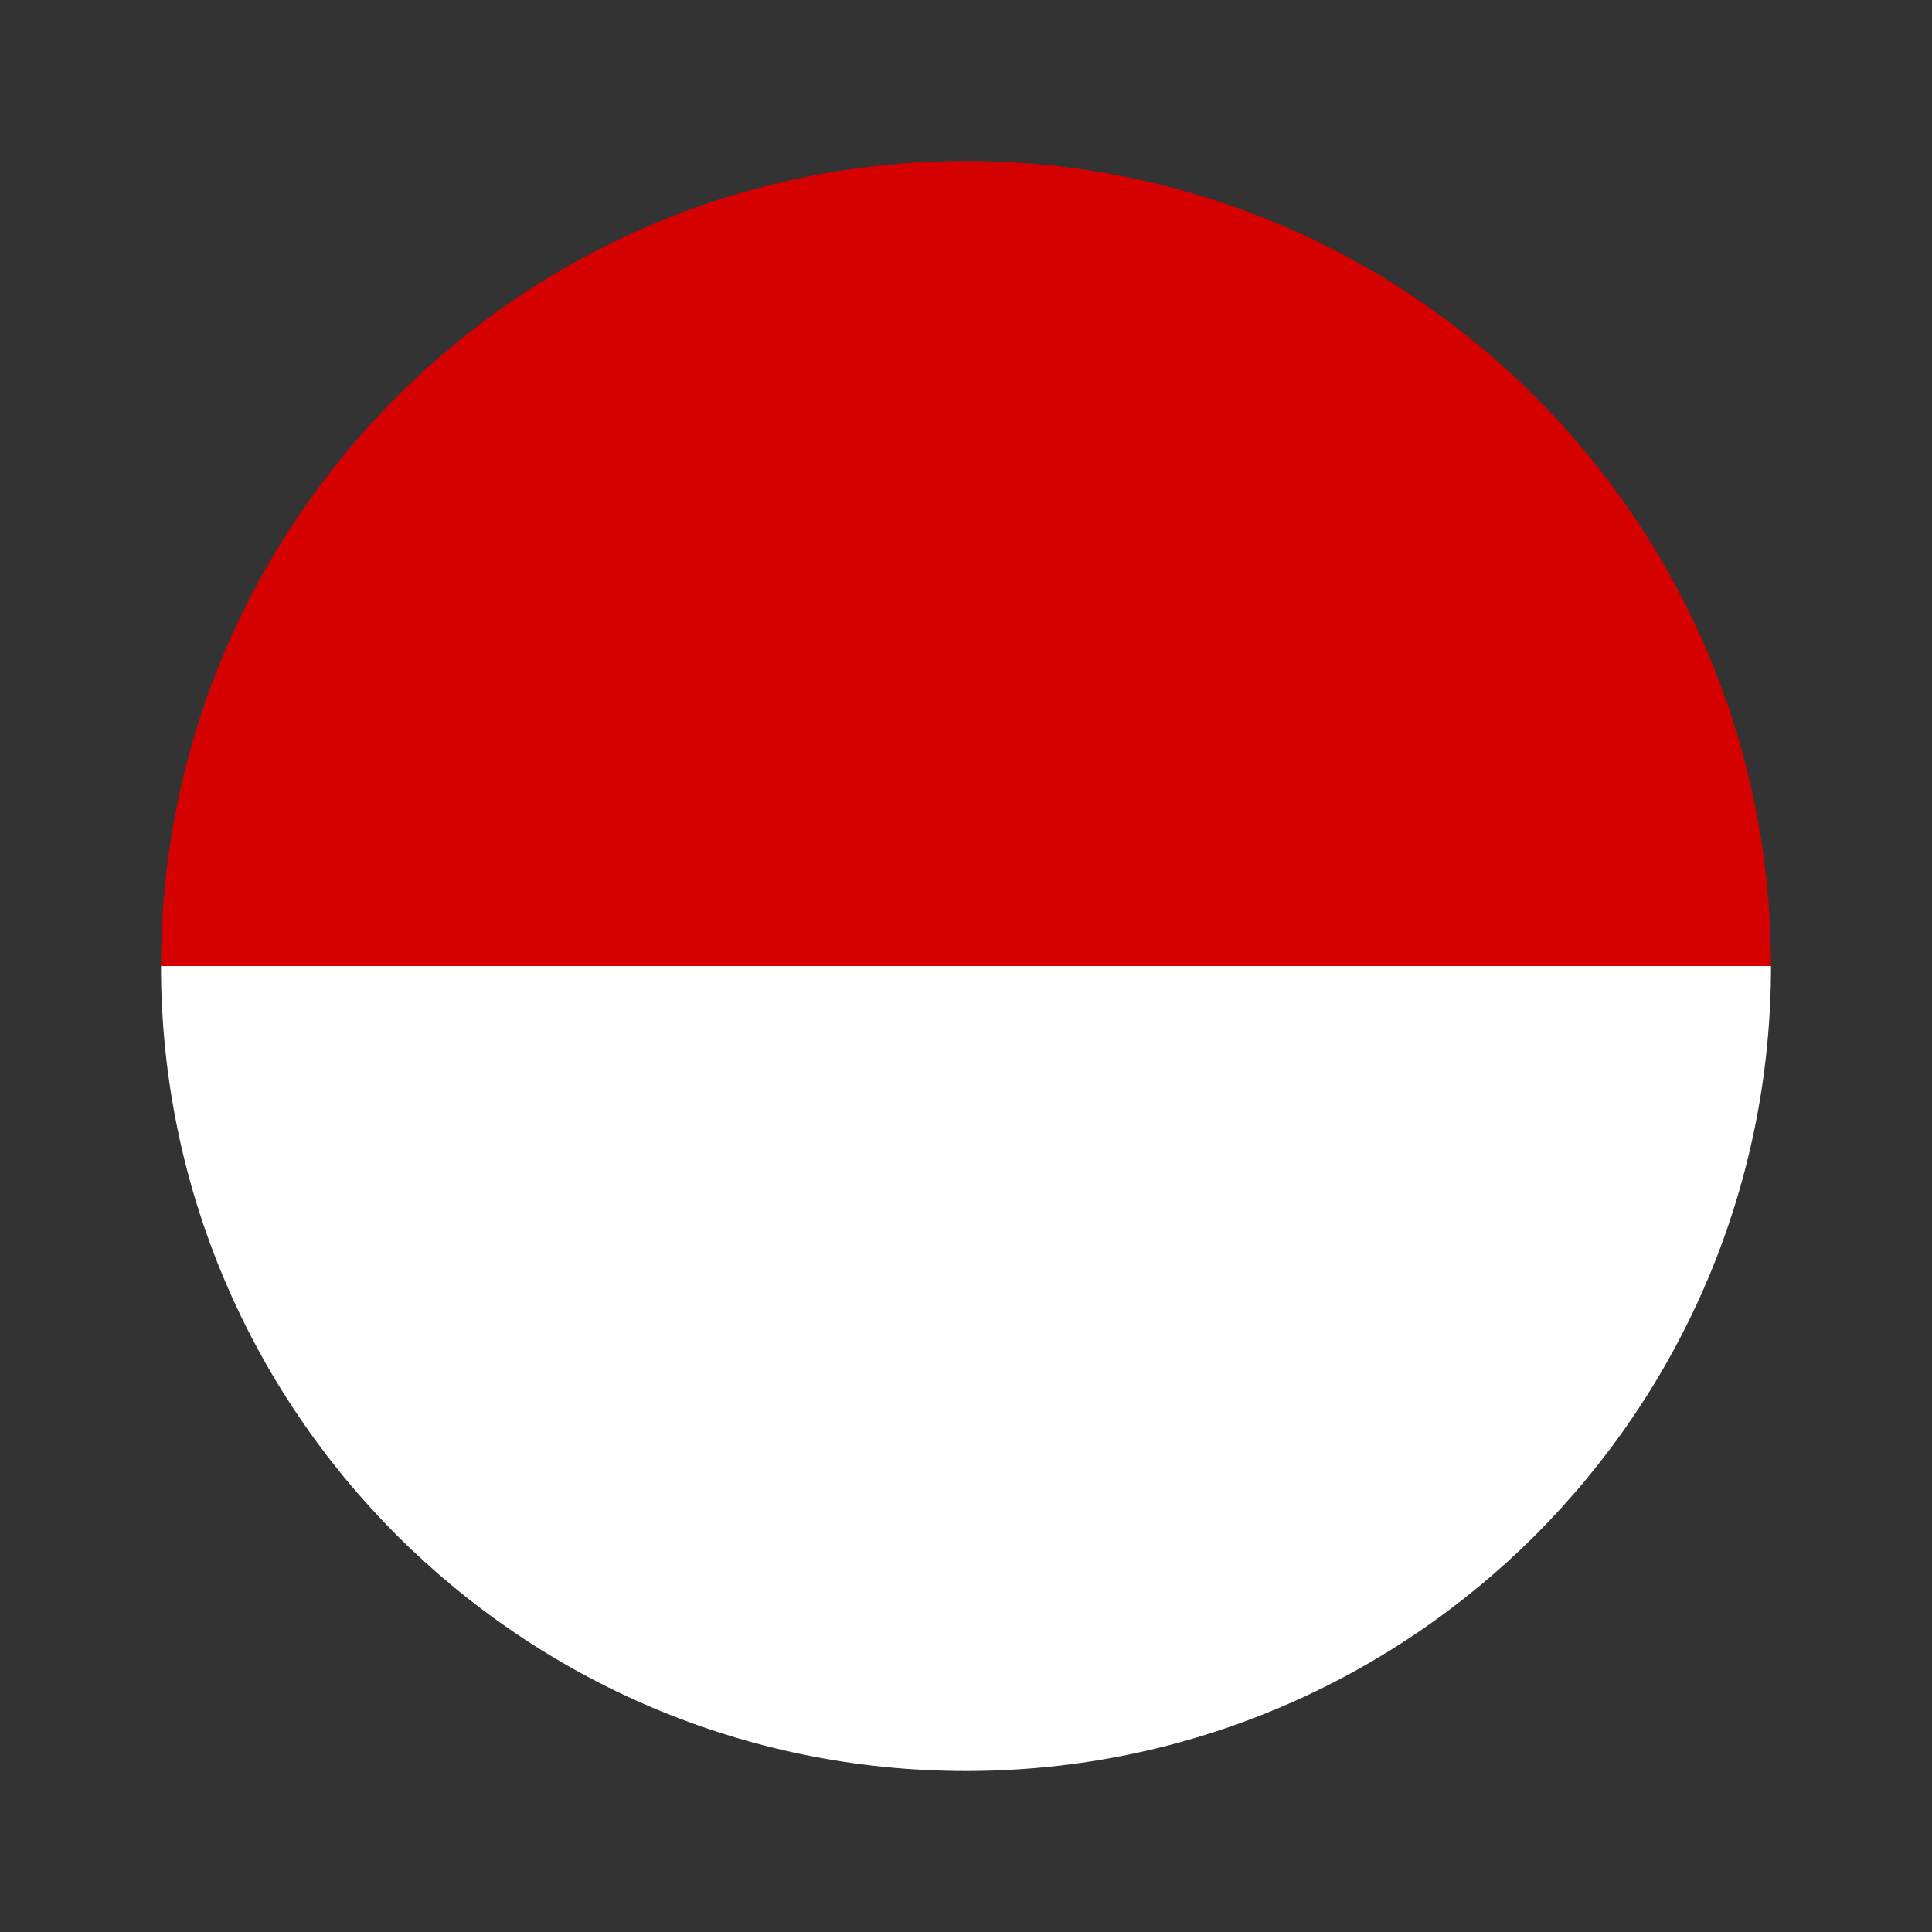 <svg width="24" height="24" viewBox="0 0 24 24" fill="none" xmlns="http://www.w3.org/2000/svg">
<rect x="0" y="0" width="24" height="24" fill="#333333" stroke="none"/>
<path d="M12 2C6.477 2 2 6.477 2 12H22C22 6.477 17.523 2 12 2Z" fill="#D50000"/>
<path d="M22 12H2C2 17.523 6.477 22 12 22C17.523 22 22 17.523 22 12Z" fill="white"/>
</svg>
